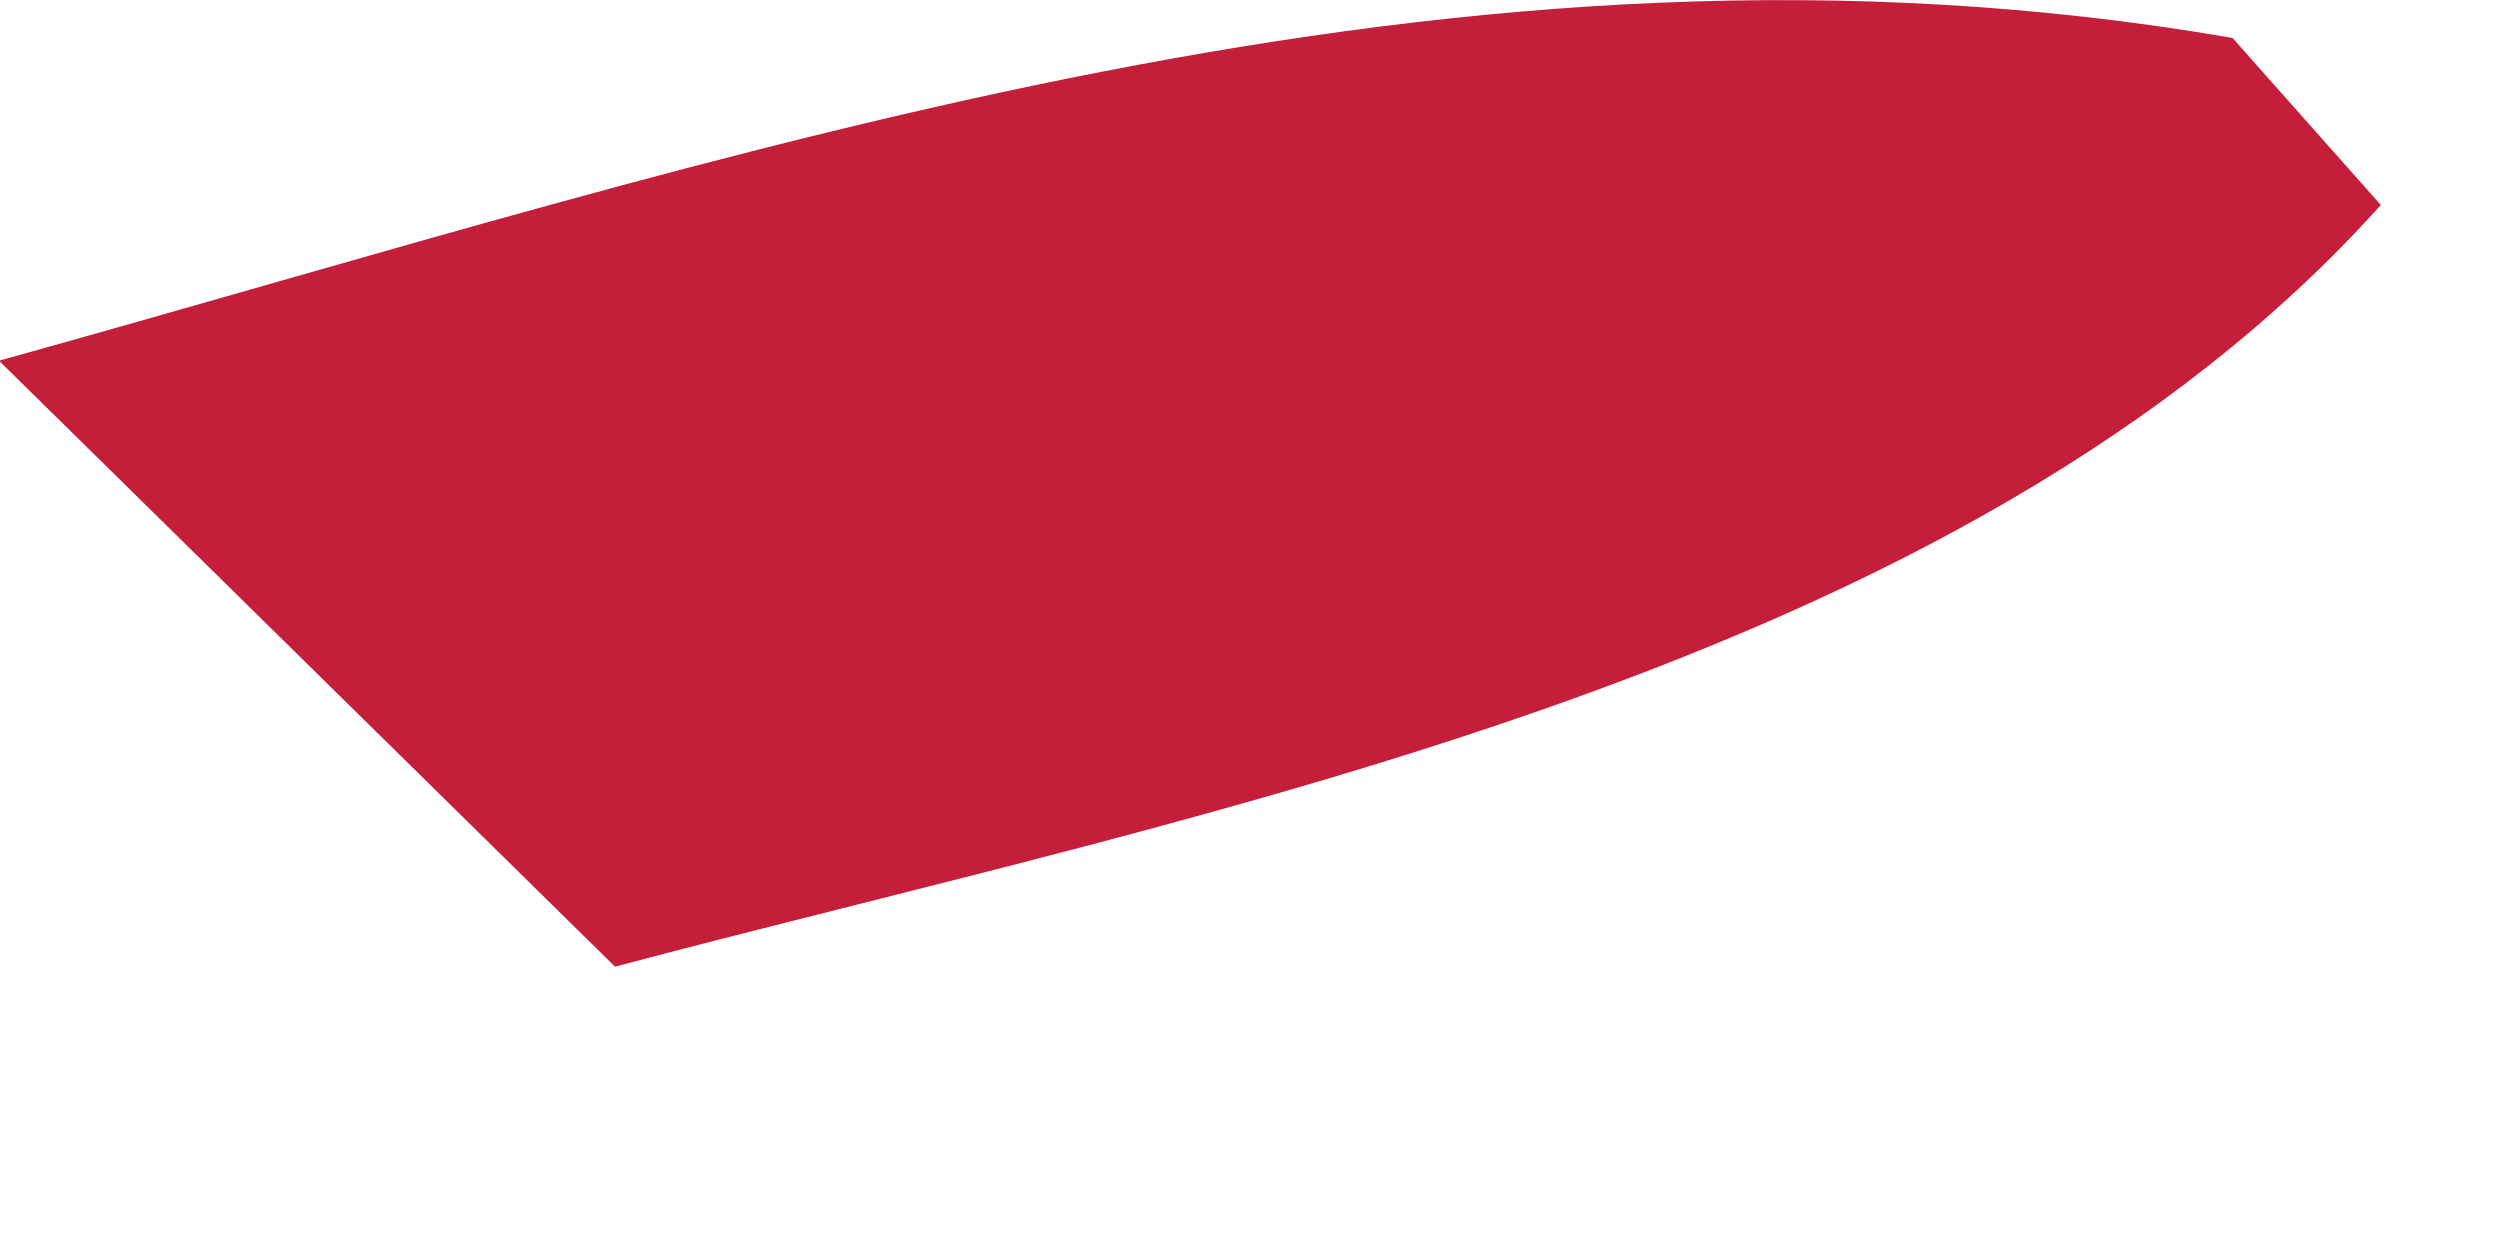 <?xml version="1.0" encoding="utf-8"?>
<svg xmlns="http://www.w3.org/2000/svg" fill="none" height="100%" overflow="visible" preserveAspectRatio="none" style="display: block;" viewBox="0 0 6 3" width="100%">
<path d="M0 0.865C1.783 0.37 3.49 -0.231 5.358 0.091L5.714 0.492C4.702 1.619 2.889 1.944 1.476 2.32L0 0.868V0.865Z" fill="#C41E3A" id="Vector"/>
</svg>